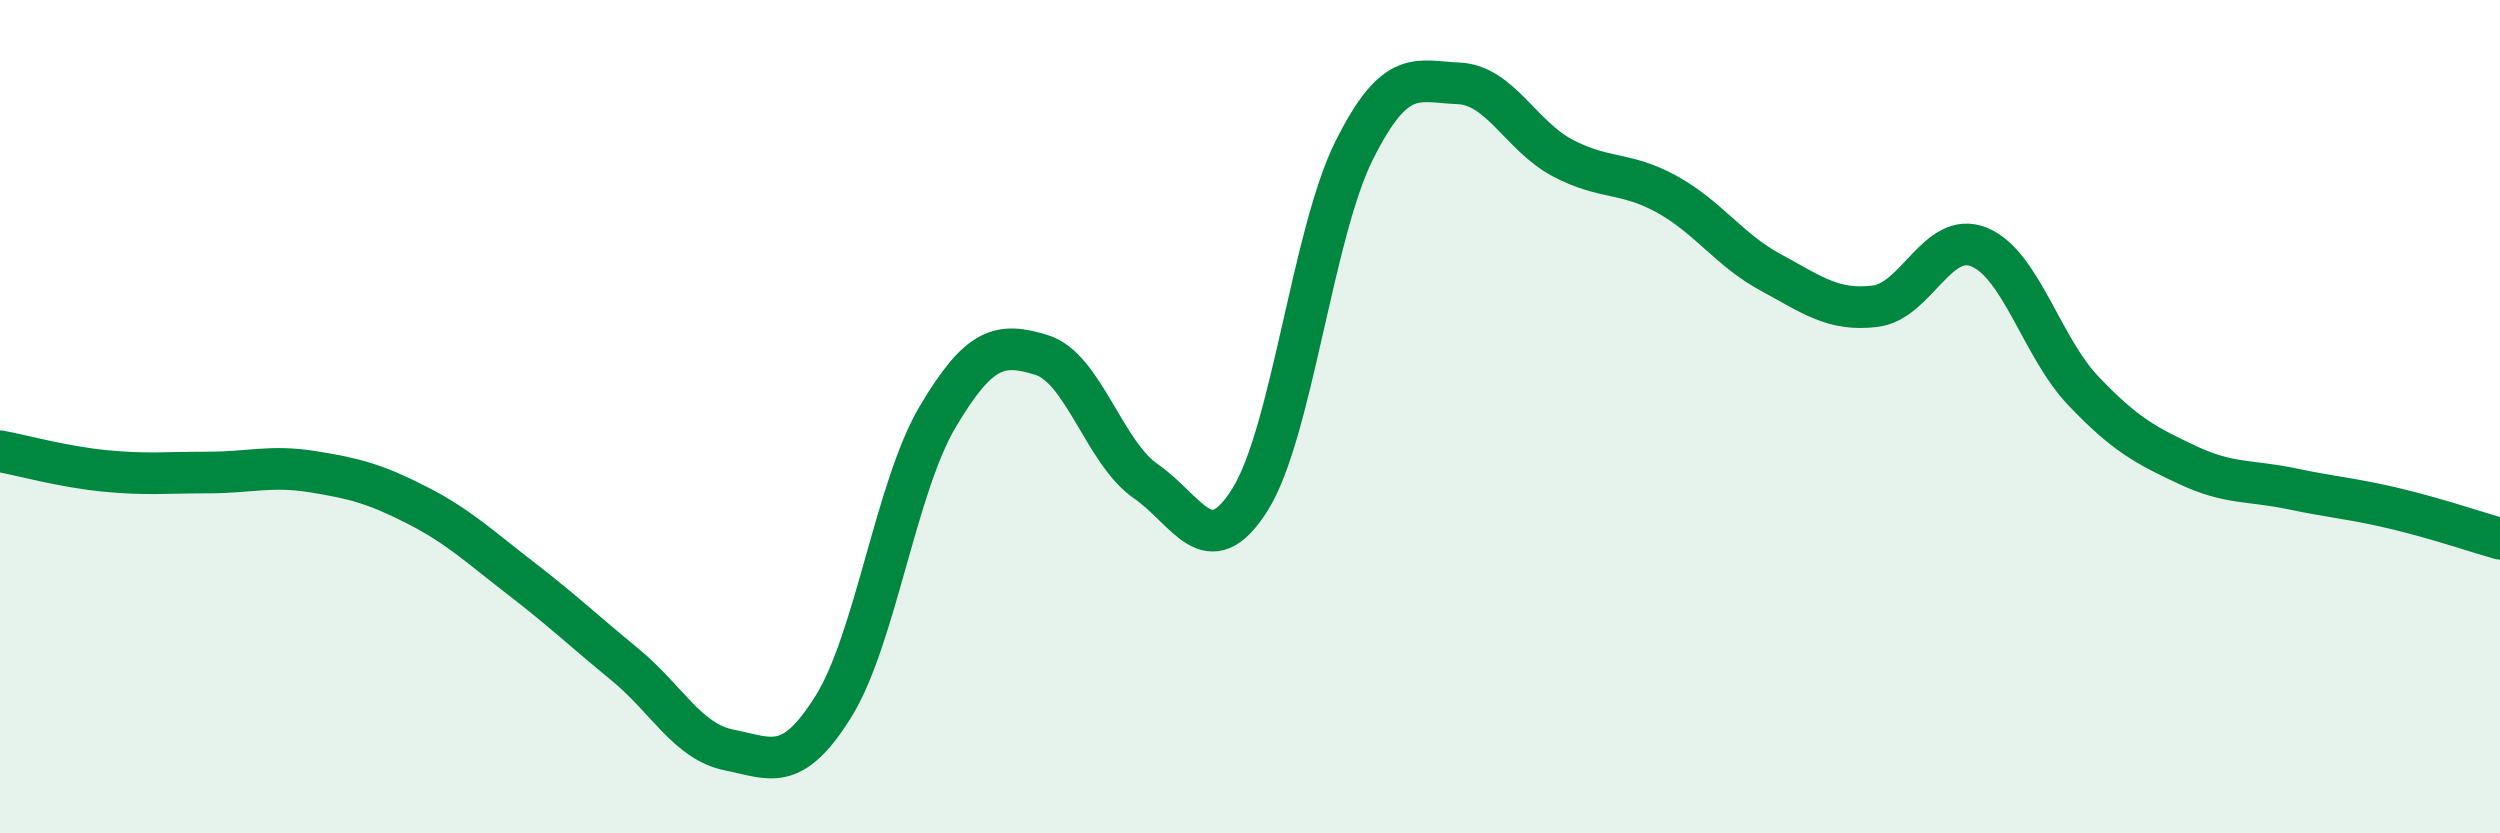 
    <svg width="60" height="20" viewBox="0 0 60 20" xmlns="http://www.w3.org/2000/svg">
      <path
        d="M 0,10.83 C 0.5,10.92 1.5,11.2 2.5,11.3 C 3.5,11.4 4,11.34 5,11.34 C 6,11.34 6.5,11.16 7.5,11.32 C 8.5,11.48 9,11.61 10,12.12 C 11,12.63 11.5,13.11 12.5,13.88 C 13.5,14.65 14,15.13 15,15.95 C 16,16.77 16.5,17.8 17.5,18 C 18.5,18.2 19,18.56 20,16.96 C 21,15.36 21.5,11.7 22.5,10.01 C 23.5,8.32 24,8.21 25,8.52 C 26,8.83 26.5,10.86 27.5,11.55 C 28.5,12.24 29,13.58 30,11.99 C 31,10.4 31.5,5.61 32.5,3.61 C 33.5,1.61 34,1.96 35,2 C 36,2.04 36.5,3.26 37.5,3.79 C 38.5,4.32 39,4.11 40,4.66 C 41,5.21 41.5,6 42.5,6.54 C 43.5,7.08 44,7.47 45,7.35 C 46,7.23 46.5,5.52 47.5,5.93 C 48.5,6.34 49,8.33 50,9.38 C 51,10.43 51.5,10.69 52.5,11.16 C 53.5,11.63 54,11.52 55,11.73 C 56,11.94 56.5,11.97 57.5,12.21 C 58.5,12.45 59.5,12.79 60,12.93L60 20L0 20Z"
        fill="#008740"
        opacity="0.1"
        stroke-linecap="round"
        stroke-linejoin="round"
      />
      <path
        d="M 0,10.83 C 0.5,10.92 1.5,11.2 2.5,11.3 C 3.5,11.4 4,11.34 5,11.34 C 6,11.34 6.5,11.16 7.5,11.32 C 8.5,11.48 9,11.61 10,12.12 C 11,12.63 11.5,13.11 12.5,13.88 C 13.5,14.65 14,15.13 15,15.95 C 16,16.77 16.5,17.8 17.5,18 C 18.5,18.2 19,18.56 20,16.96 C 21,15.36 21.5,11.7 22.5,10.01 C 23.5,8.32 24,8.21 25,8.52 C 26,8.83 26.5,10.86 27.5,11.55 C 28.5,12.24 29,13.58 30,11.99 C 31,10.4 31.5,5.61 32.5,3.61 C 33.5,1.61 34,1.96 35,2 C 36,2.04 36.5,3.26 37.5,3.79 C 38.5,4.32 39,4.11 40,4.66 C 41,5.21 41.5,6 42.5,6.54 C 43.5,7.08 44,7.47 45,7.35 C 46,7.23 46.5,5.52 47.5,5.93 C 48.5,6.34 49,8.33 50,9.38 C 51,10.43 51.5,10.69 52.5,11.16 C 53.5,11.63 54,11.52 55,11.73 C 56,11.94 56.5,11.97 57.5,12.21 C 58.5,12.45 59.5,12.79 60,12.93"
        stroke="#008740"
        stroke-width="1"
        fill="none"
        stroke-linecap="round"
        stroke-linejoin="round"
      />
    </svg>
  